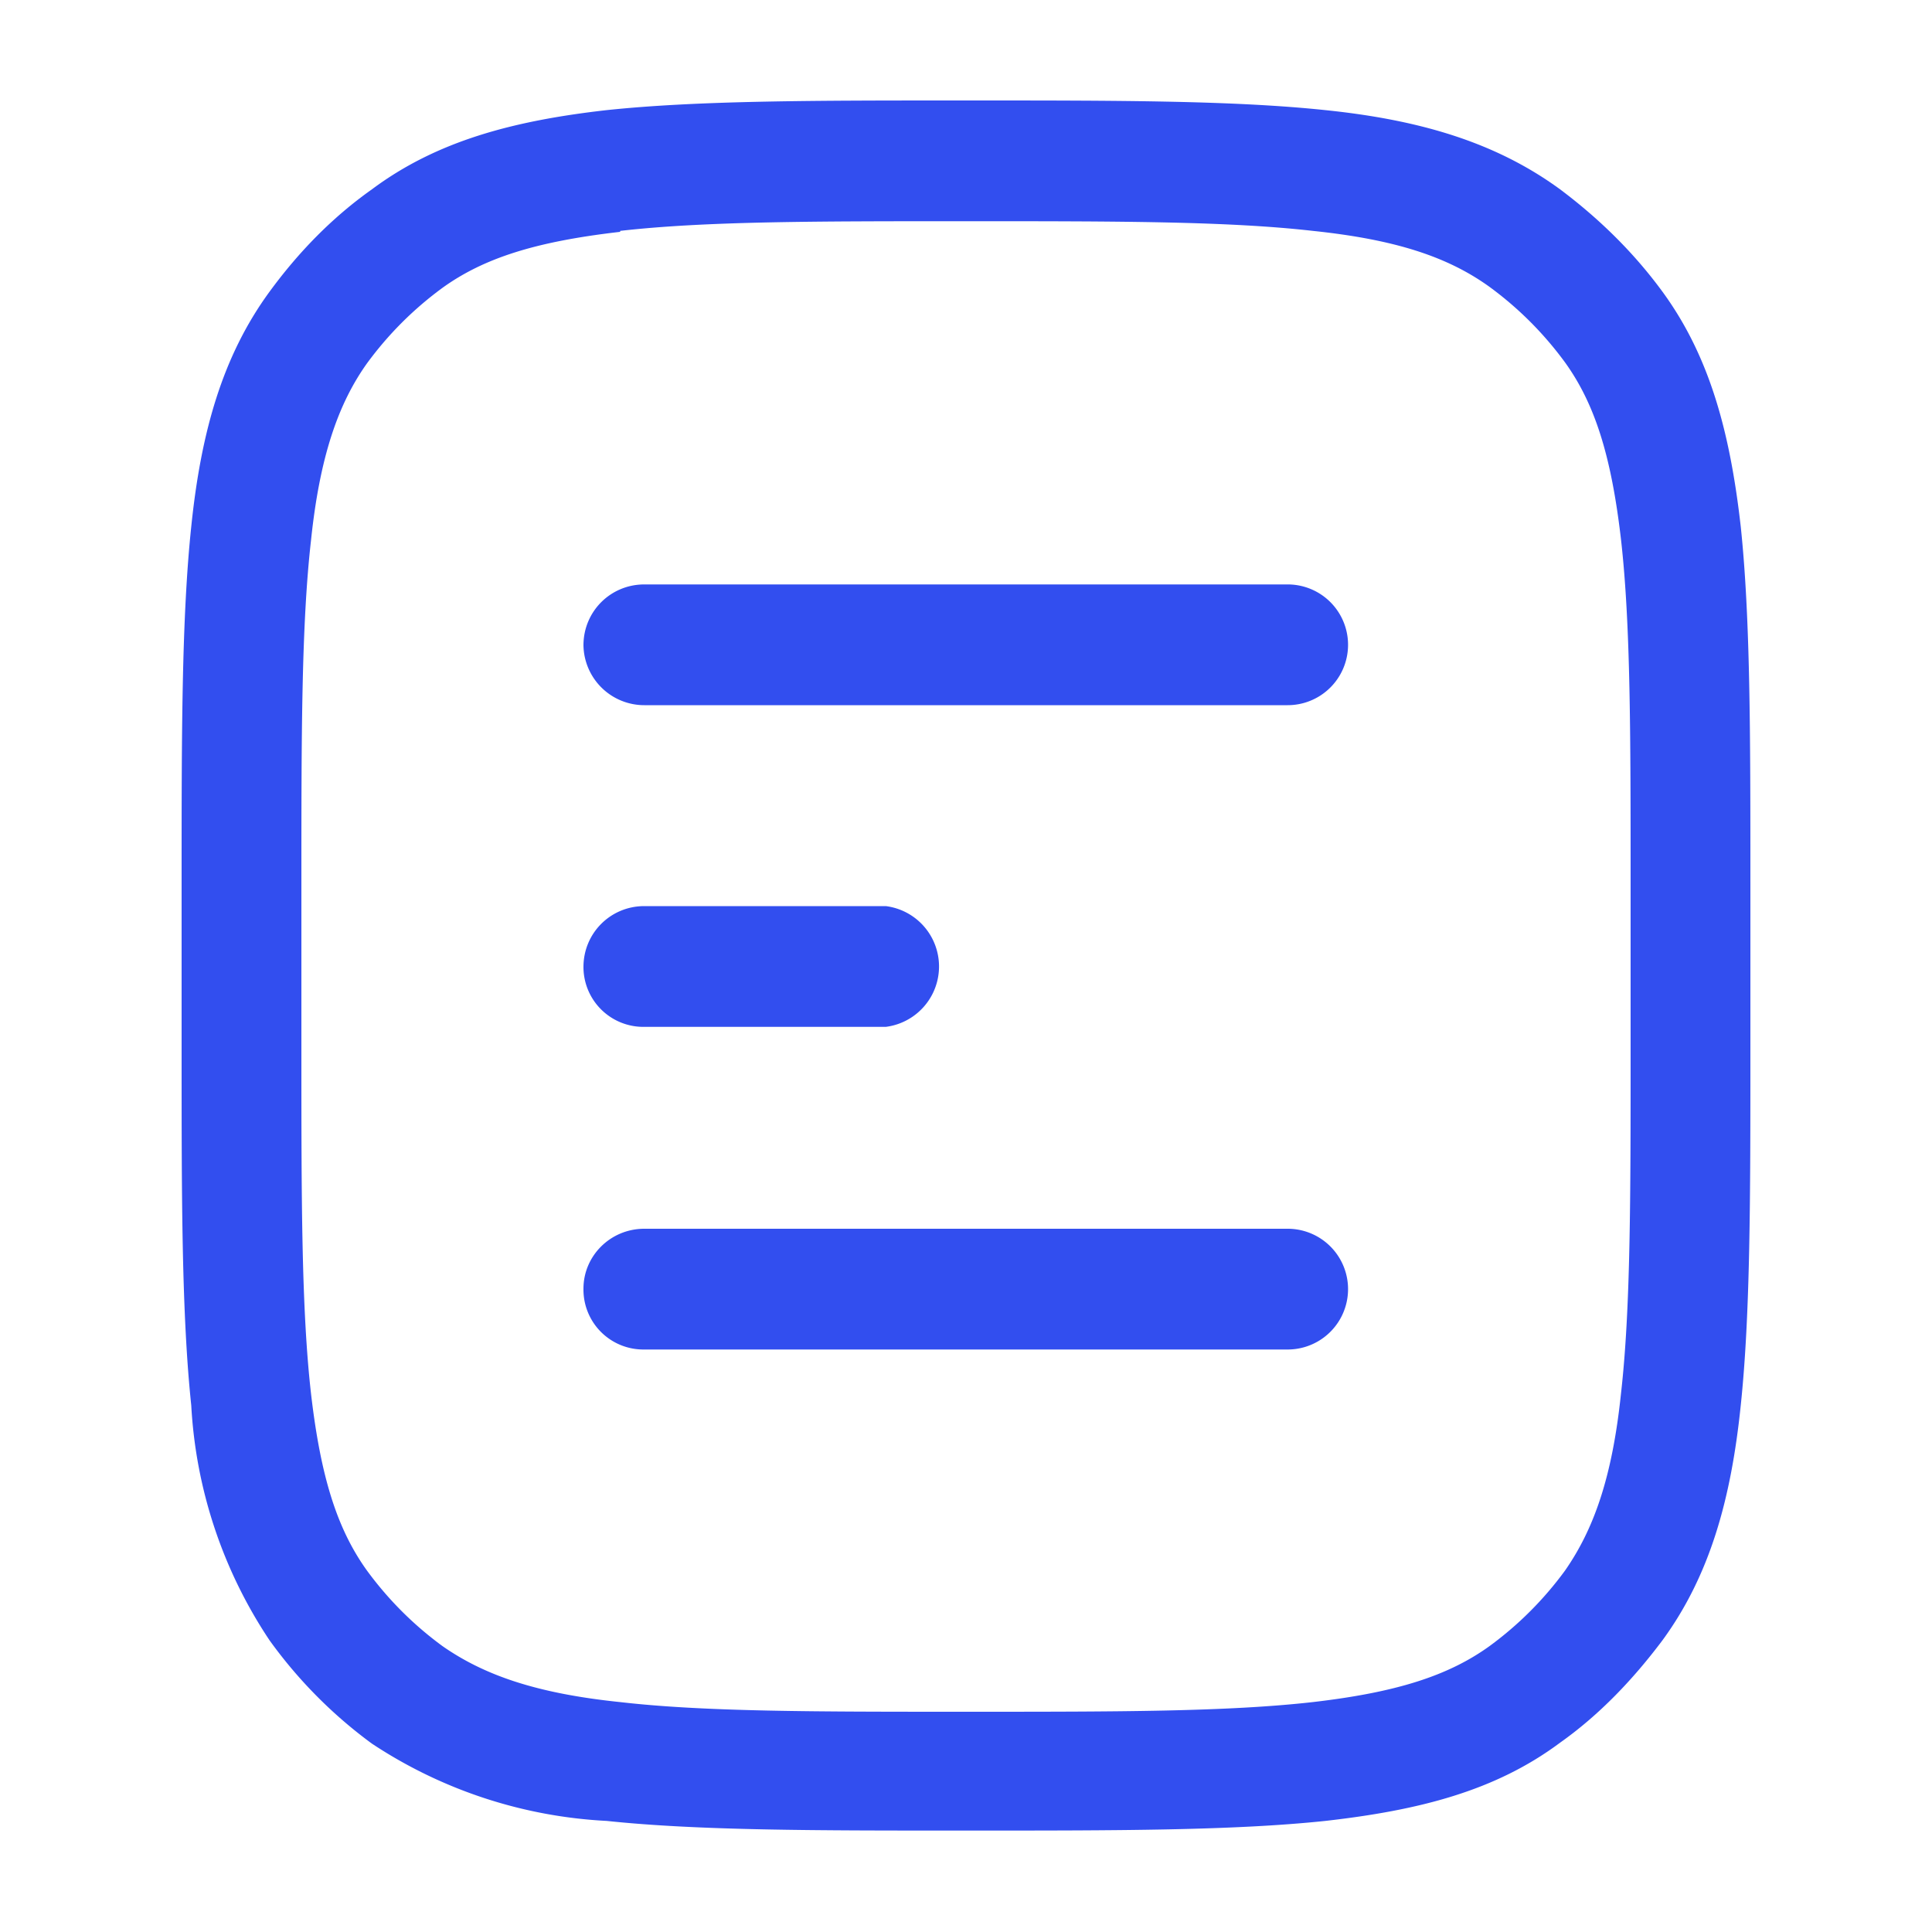 <?xml version="1.0" encoding="UTF-8"?> <svg xmlns="http://www.w3.org/2000/svg" fill="none" viewBox="0 0 20 20"><path fill="#324EEF" fill-rule="evenodd" d="M9.96 1.04h.08c1.53 0 2.73 0 3.68.1.97.1 1.76.33 2.43.82.4.3.76.65 1.06 1.06.49.67.7 1.46.81 2.43.1.95.1 2.15.1 3.68v1.74c0 1.53 0 2.73-.1 3.68-.1.97-.32 1.76-.81 2.43-.3.4-.65.77-1.06 1.06-.67.5-1.46.7-2.43.81-.95.1-2.15.1-3.68.1h-.08c-1.53 0-2.73 0-3.68-.1a4.85 4.85 0 0 1-2.43-.8 4.8 4.8 0 0 1-1.06-1.07 4.85 4.85 0 0 1-.81-2.43c-.1-.95-.1-2.15-.1-3.68V9.13c0-1.53 0-2.73.1-3.68.1-.97.32-1.76.81-2.43.3-.41.65-.77 1.06-1.06.67-.5 1.46-.71 2.43-.82.95-.1 2.15-.1 3.68-.1ZM6.42 2.4c-.87.1-1.41.27-1.84.58-.3.22-.56.48-.78.78-.3.42-.49.97-.58 1.83-.1.88-.1 2.01-.1 3.59v1.66c0 1.58 0 2.71.1 3.59.1.86.27 1.4.58 1.83.22.3.48.56.78.78.43.3.97.49 1.84.58.87.1 2 .1 3.58.1s2.7 0 3.59-.1c.86-.1 1.4-.27 1.83-.58.3-.22.56-.48.78-.78.3-.43.49-.97.58-1.83.1-.88.1-2.01.1-3.59V9.17c0-1.58 0-2.71-.1-3.59-.1-.86-.27-1.4-.58-1.83-.22-.3-.48-.56-.78-.78-.43-.31-.97-.49-1.83-.58-.88-.1-2.01-.1-3.59-.1s-2.7 0-3.58.1Zm-.38 4.28c0-.35.28-.63.63-.63h6.66a.62.62 0 1 1 0 1.25H6.67a.63.63 0 0 1-.63-.62Zm0 3.33c0-.35.28-.63.63-.63h2.5a.63.63 0 0 1 0 1.25h-2.5a.62.62 0 0 1-.63-.62Zm0 3.33c0-.34.28-.62.63-.62h6.66a.62.62 0 1 1 0 1.25H6.67a.62.62 0 0 1-.63-.63Z" clip-rule="evenodd"></path></svg> 